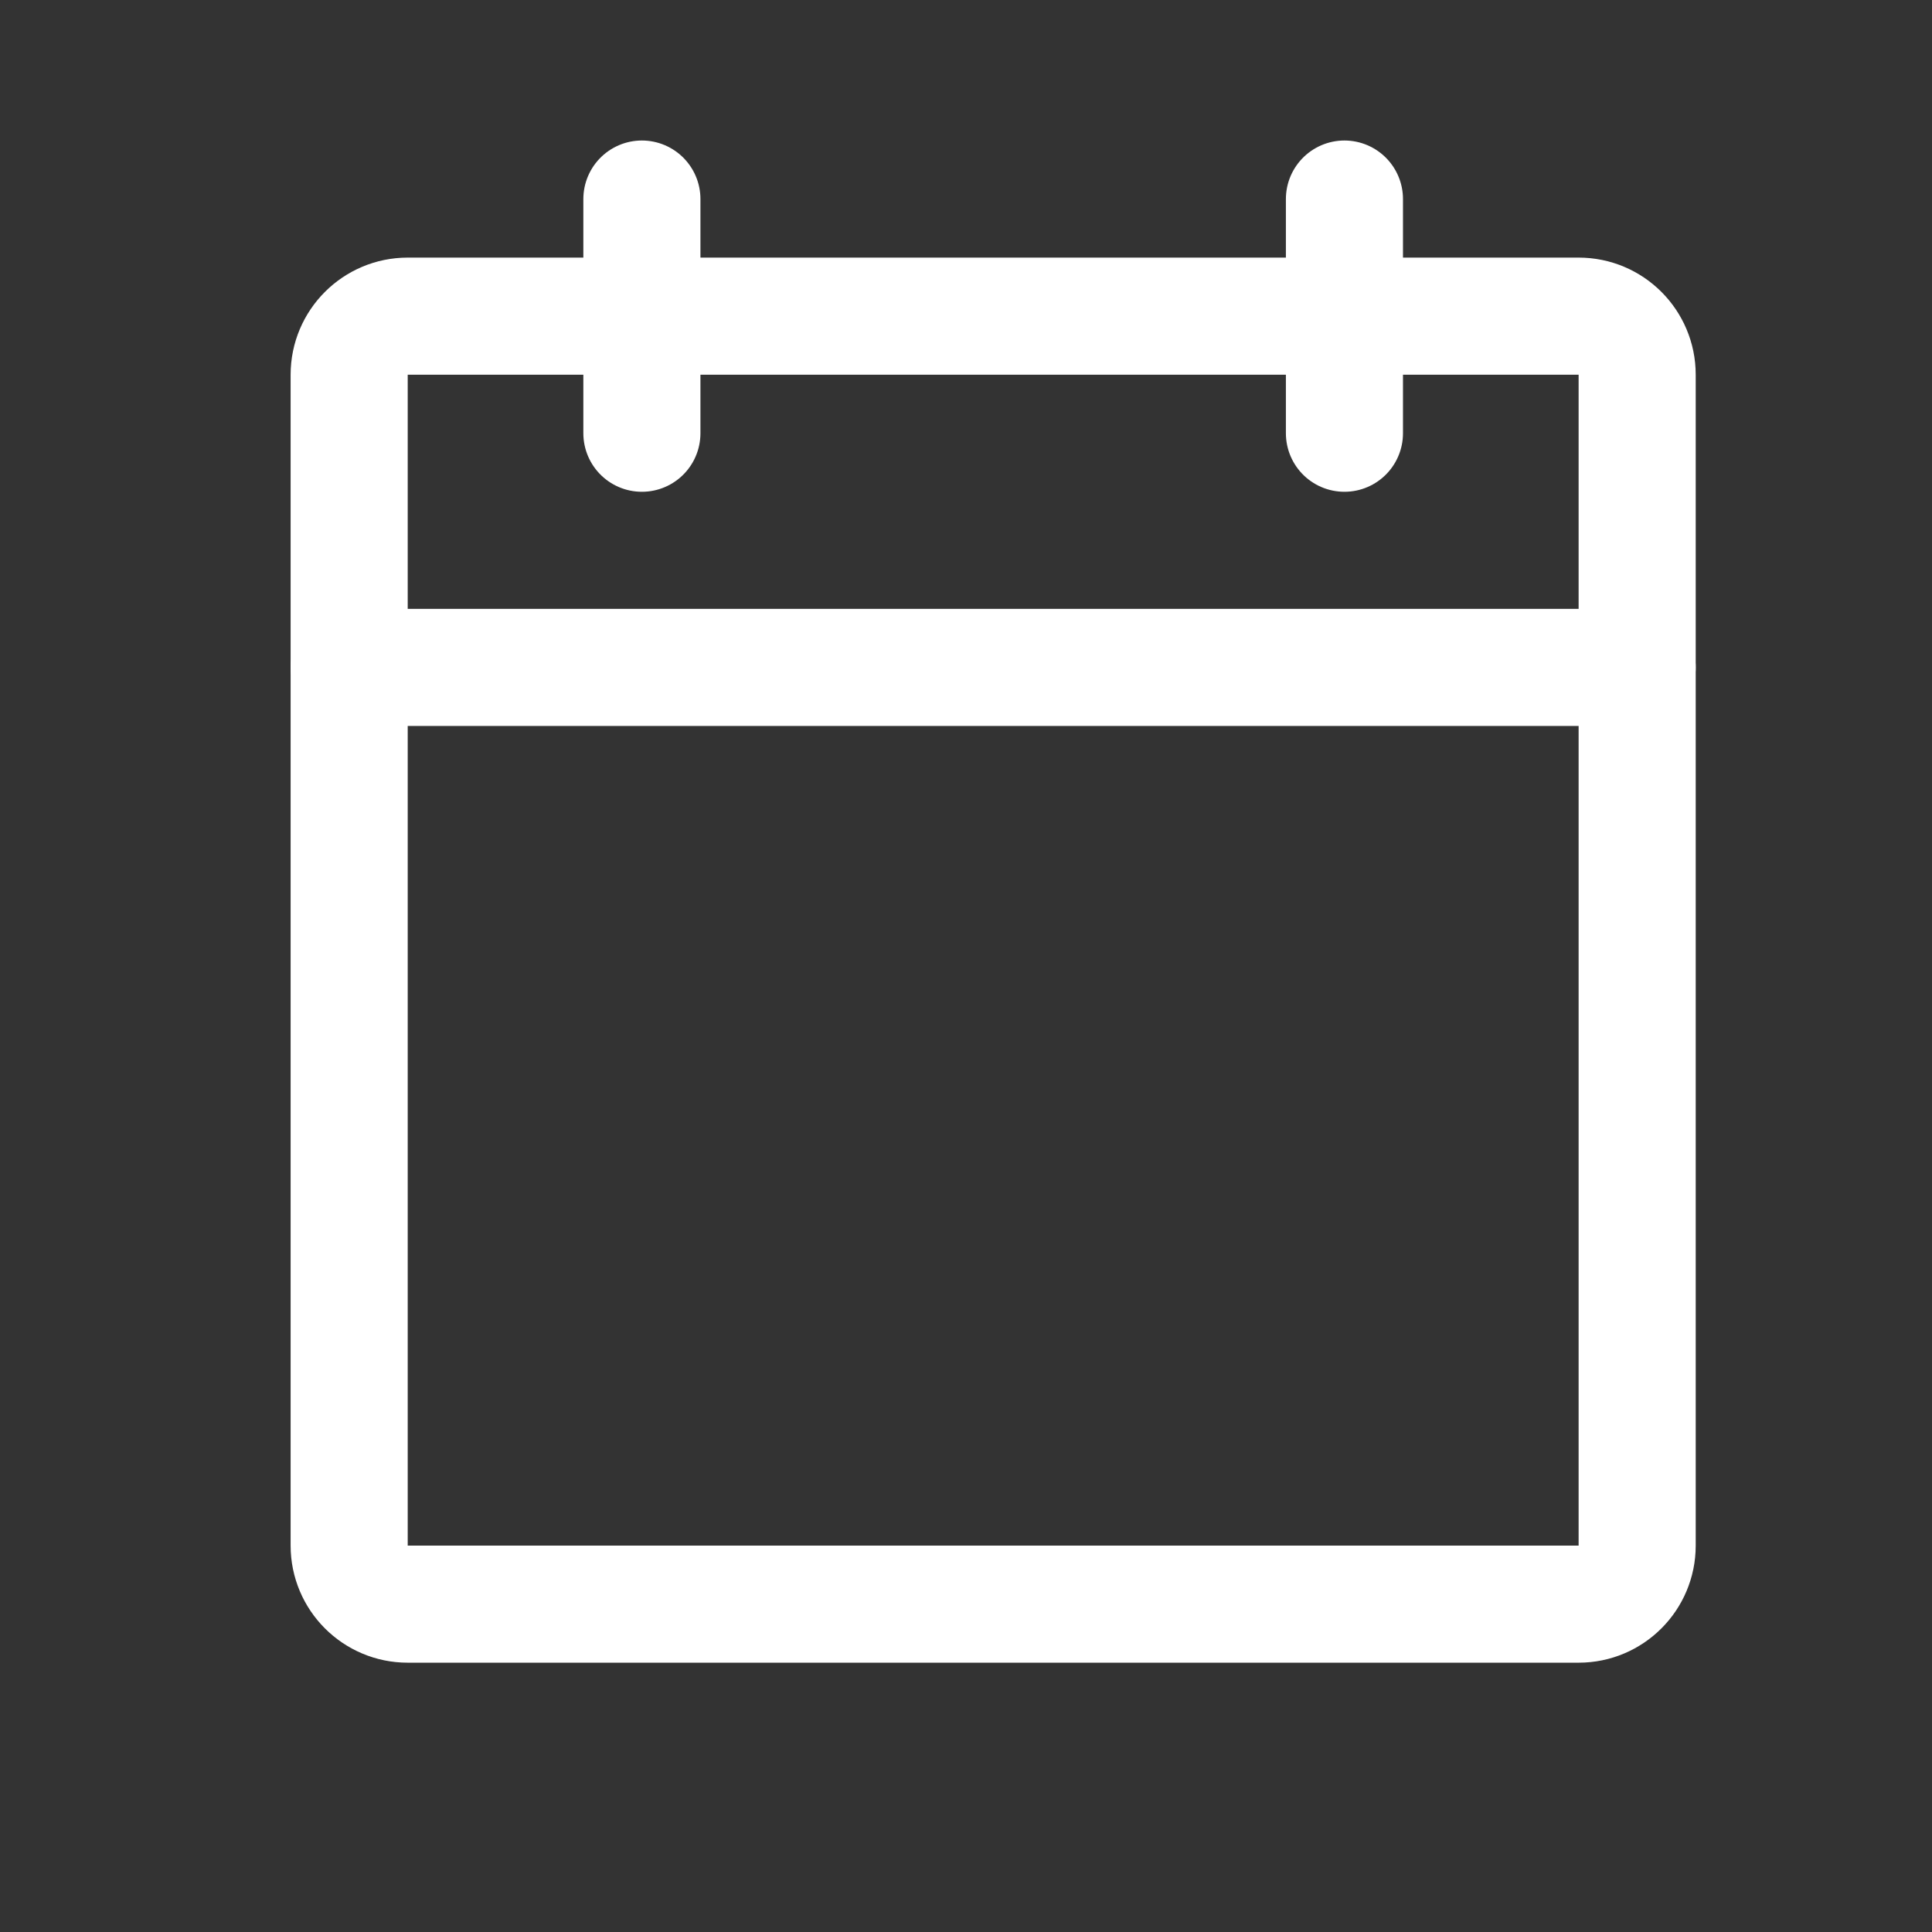 <svg width="33" height="33" viewBox="0 0 33 33" fill="none" xmlns="http://www.w3.org/2000/svg">
<rect x="0" y="0" width="33" height="33" fill="#333333" stroke="none"/>
<path d="M26.964 5.4H6.964C6.412 5.4 5.964 5.848 5.964 6.4V26.4C5.964 26.952 6.412 27.4 6.964 27.4H26.964C27.517 27.4 27.964 26.952 27.964 26.4V6.4C27.964 5.848 27.517 5.4 26.964 5.4Z" stroke="white" stroke-width="2" stroke-linecap="round" stroke-linejoin="round"/>
<path d="M22.964 3.4V7.4" stroke="white" stroke-width="2" stroke-linecap="round" stroke-linejoin="round"/>
<path d="M10.964 3.4V7.4" stroke="white" stroke-width="2" stroke-linecap="round" stroke-linejoin="round"/>
<path d="M5.964 11.4H27.964" stroke="white" stroke-width="2" stroke-linecap="round" stroke-linejoin="round"/>
</svg>
